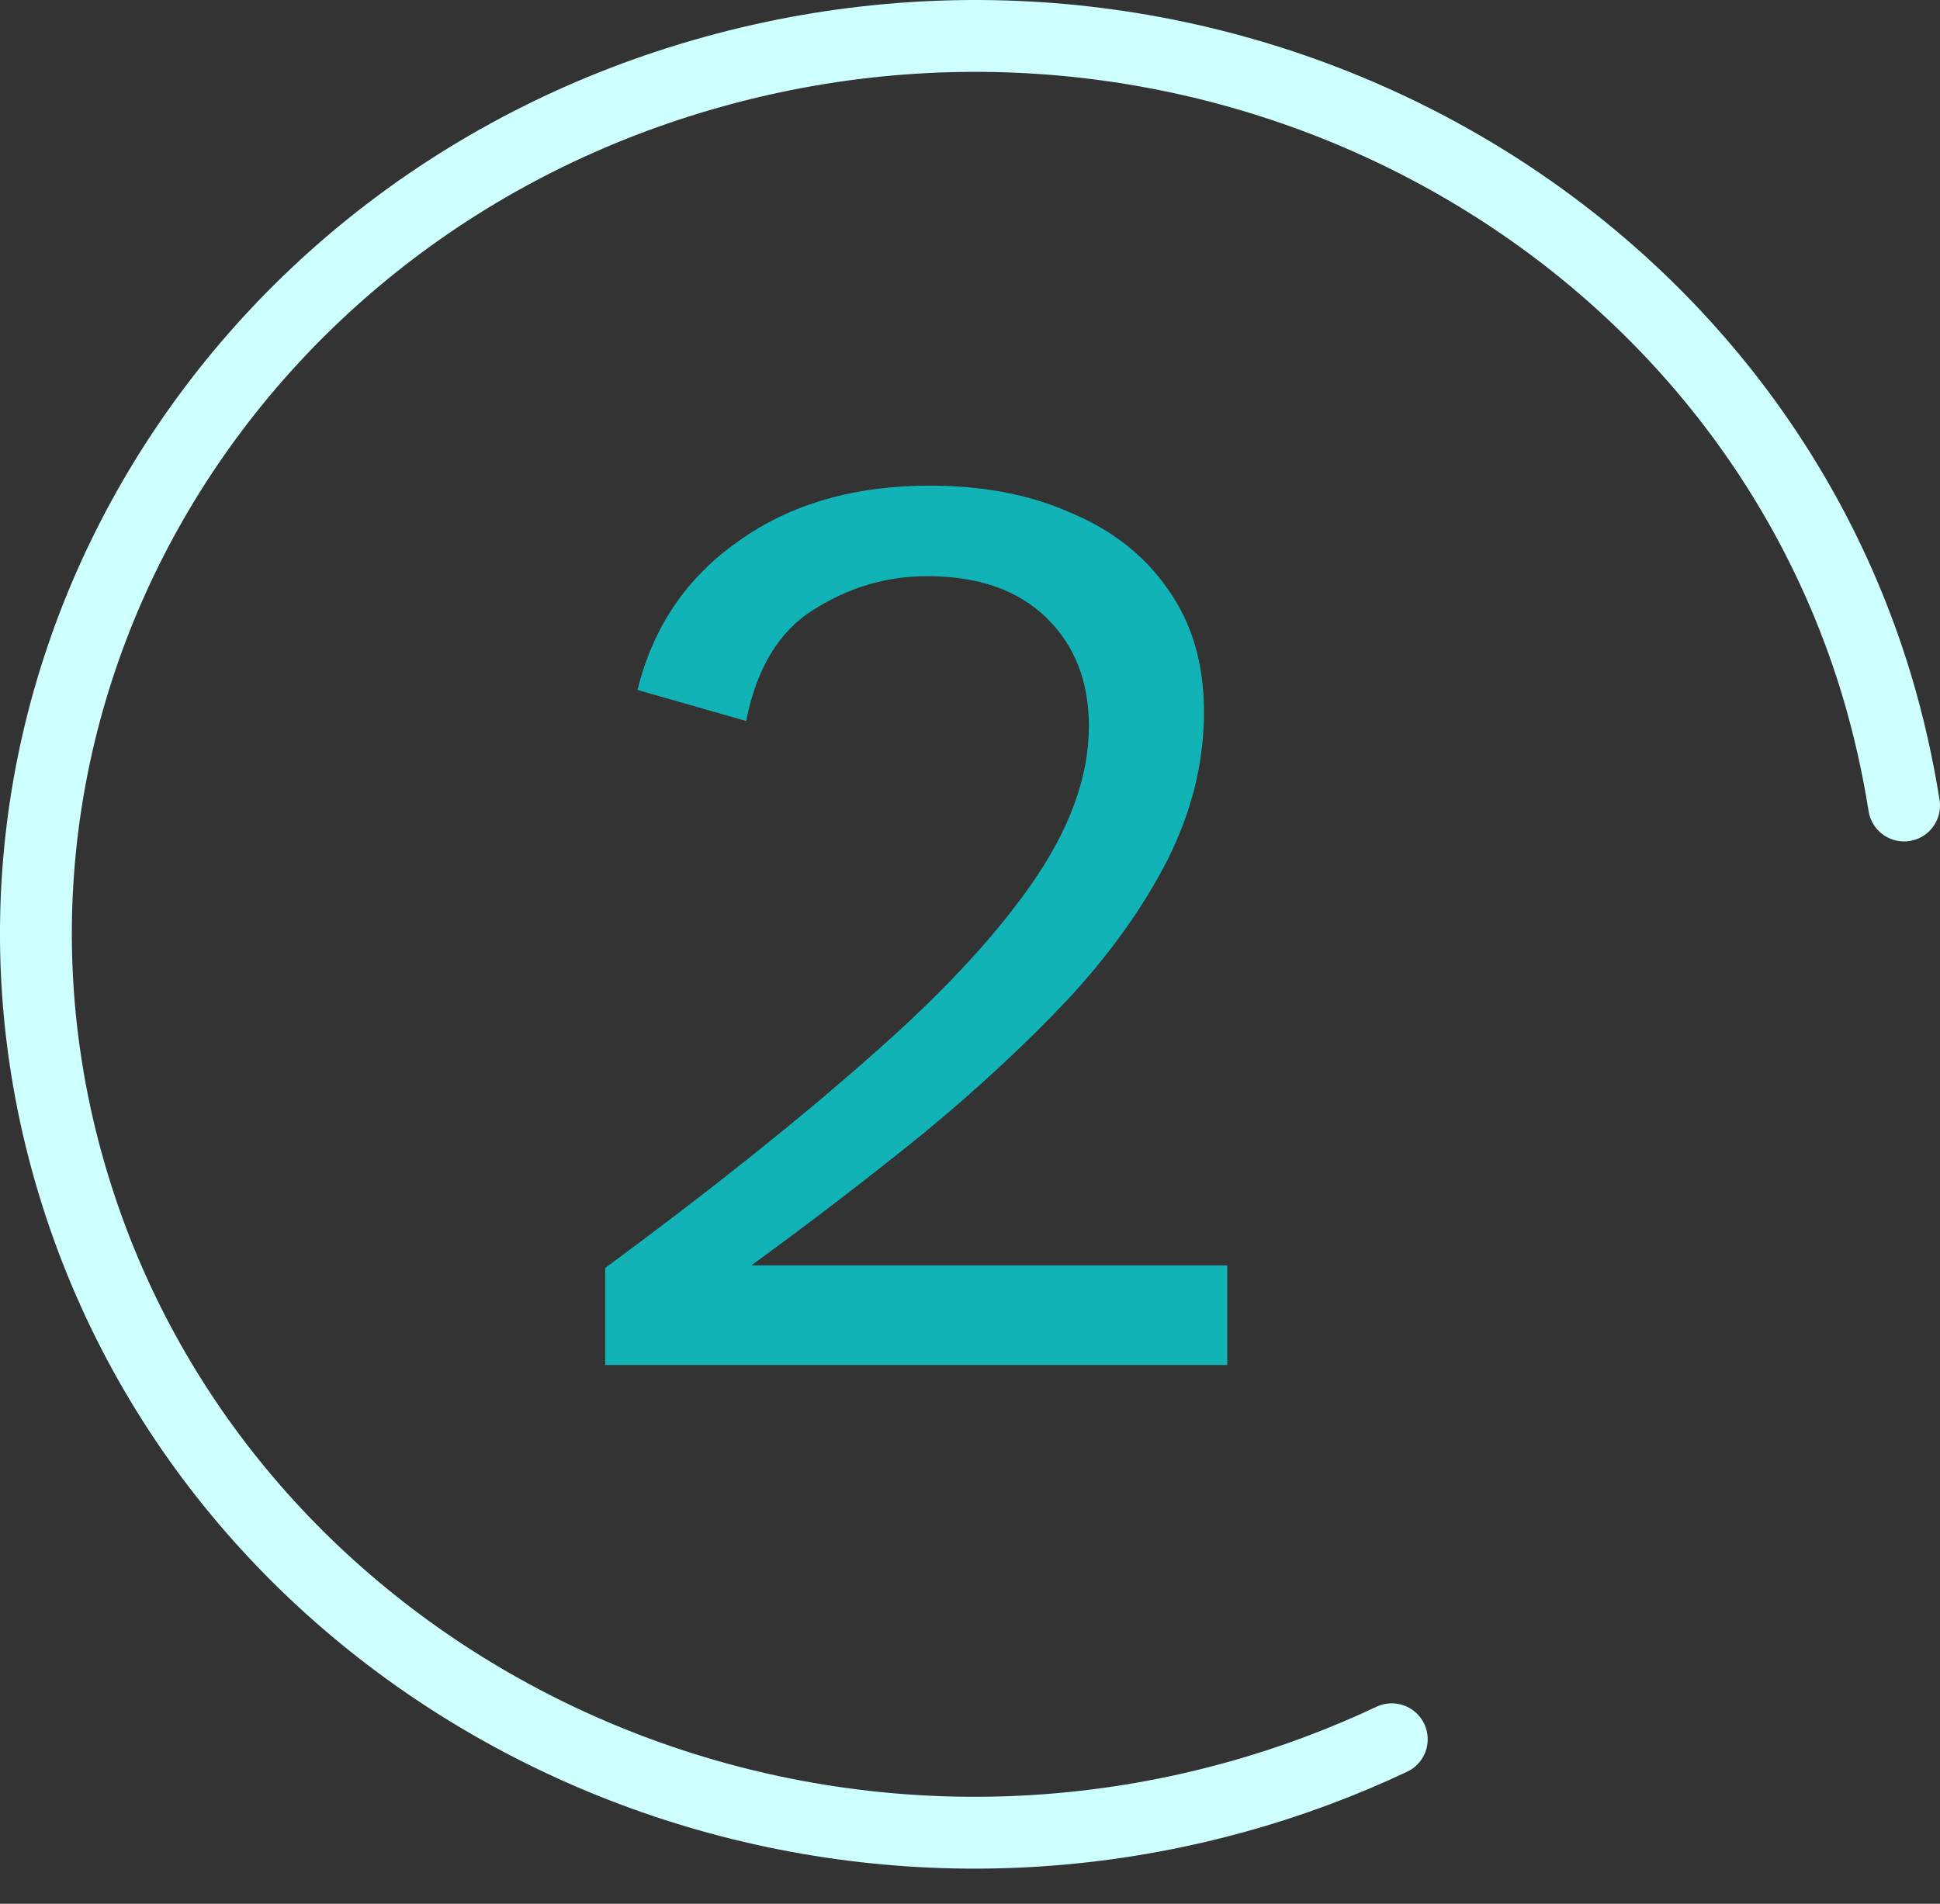 <svg xmlns="http://www.w3.org/2000/svg" width="54" height="53" viewBox="0 0 54 53" fill="none"><rect x="0" y="0" width="54" height="53" fill="#333333" stroke="none"/><path d="M16.845 38V35.3C19.677 33.212 22.089 31.292 24.081 29.54C26.097 27.788 27.633 26.156 28.689 24.644C29.769 23.108 30.309 21.632 30.309 20.216C30.309 18.968 29.913 17.96 29.121 17.192C28.329 16.424 27.225 16.04 25.809 16.04C24.681 16.04 23.625 16.352 22.641 16.976C21.681 17.576 21.057 18.608 20.769 20.072L17.745 19.208C18.177 17.456 19.113 16.076 20.553 15.068C21.993 14.036 23.769 13.52 25.881 13.52C27.369 13.52 28.677 13.772 29.805 14.276C30.957 14.756 31.857 15.464 32.505 16.4C33.177 17.336 33.513 18.476 33.513 19.82C33.513 21.212 33.177 22.58 32.505 23.924C31.833 25.244 30.909 26.54 29.733 27.812C28.557 29.06 27.213 30.308 25.701 31.556C24.189 32.78 22.593 34.004 20.913 35.228H34.161V38H16.845Z" fill="#11B3B6"></path><path d="M38.74 48.42C37.368 49.067 35.913 49.613 34.392 50.032C20.533 53.867 6.044 46.219 2.037 32.955C-1.977 19.691 6.014 5.824 19.881 1.99C33.74 -1.845 48.229 5.803 52.236 19.067C52.57 20.181 52.822 21.303 53 22.425" stroke="#CEFFFF" stroke-width="2" stroke-linecap="round" stroke-linejoin="round"></path></svg>